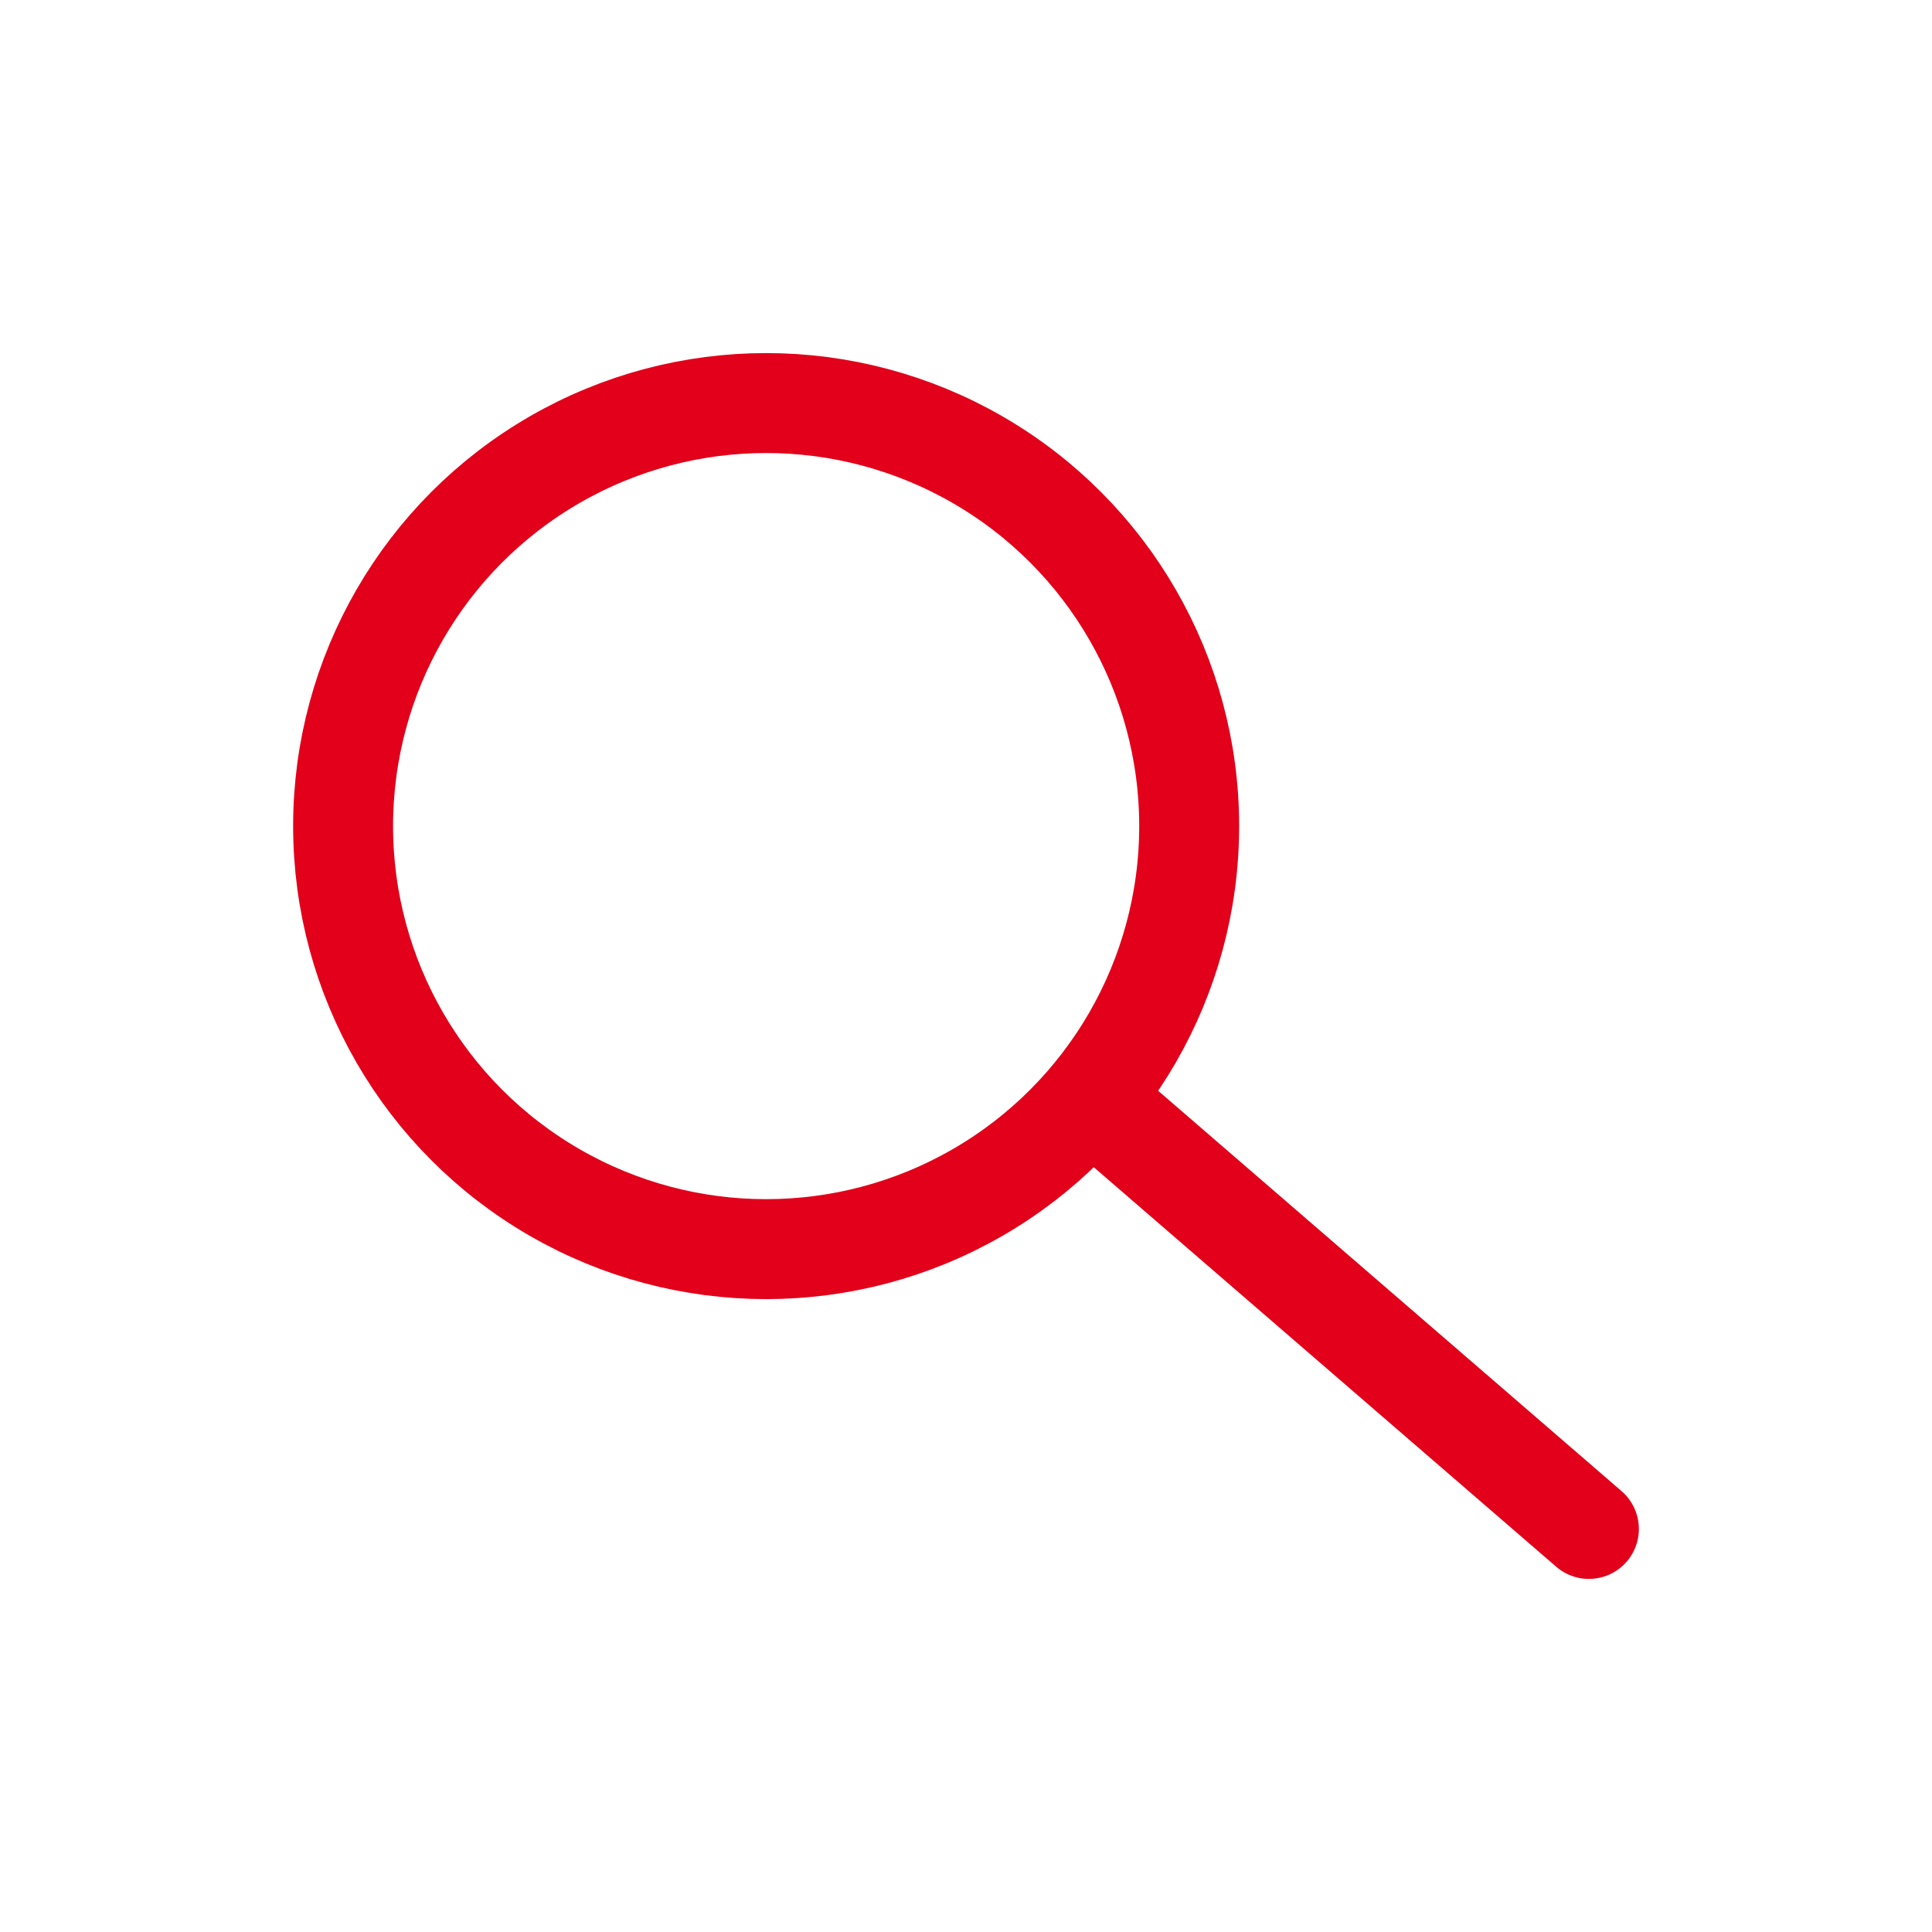 <?xml version="1.0" encoding="utf-8"?>
<!-- Generator: Adobe Illustrator 19.0.0, SVG Export Plug-In . SVG Version: 6.00 Build 0)  -->
<svg version="1.1" id="Layer_1" xmlns="http://www.w3.org/2000/svg" xmlns:xlink="http://www.w3.org/1999/xlink" x="0px" y="0px"
	 viewBox="0 0 58 58" style="enable-background:new 0 0 58 58;" xml:space="preserve">
<style type="text/css">
	.st0{fill:none;stroke:#e2001a;stroke-width:3;stroke-linecap:round;stroke-miterlimit:10;}
</style>
<g id="XMLID_784_">
	<circle id="XMLID_786_" class="st0" cx="23" cy="24.8" r="12.7"/>
	<line id="XMLID_785_" class="st0" x1="33" y1="33.2" x2="47.7" y2="45.9"/>
</g>
</svg>
